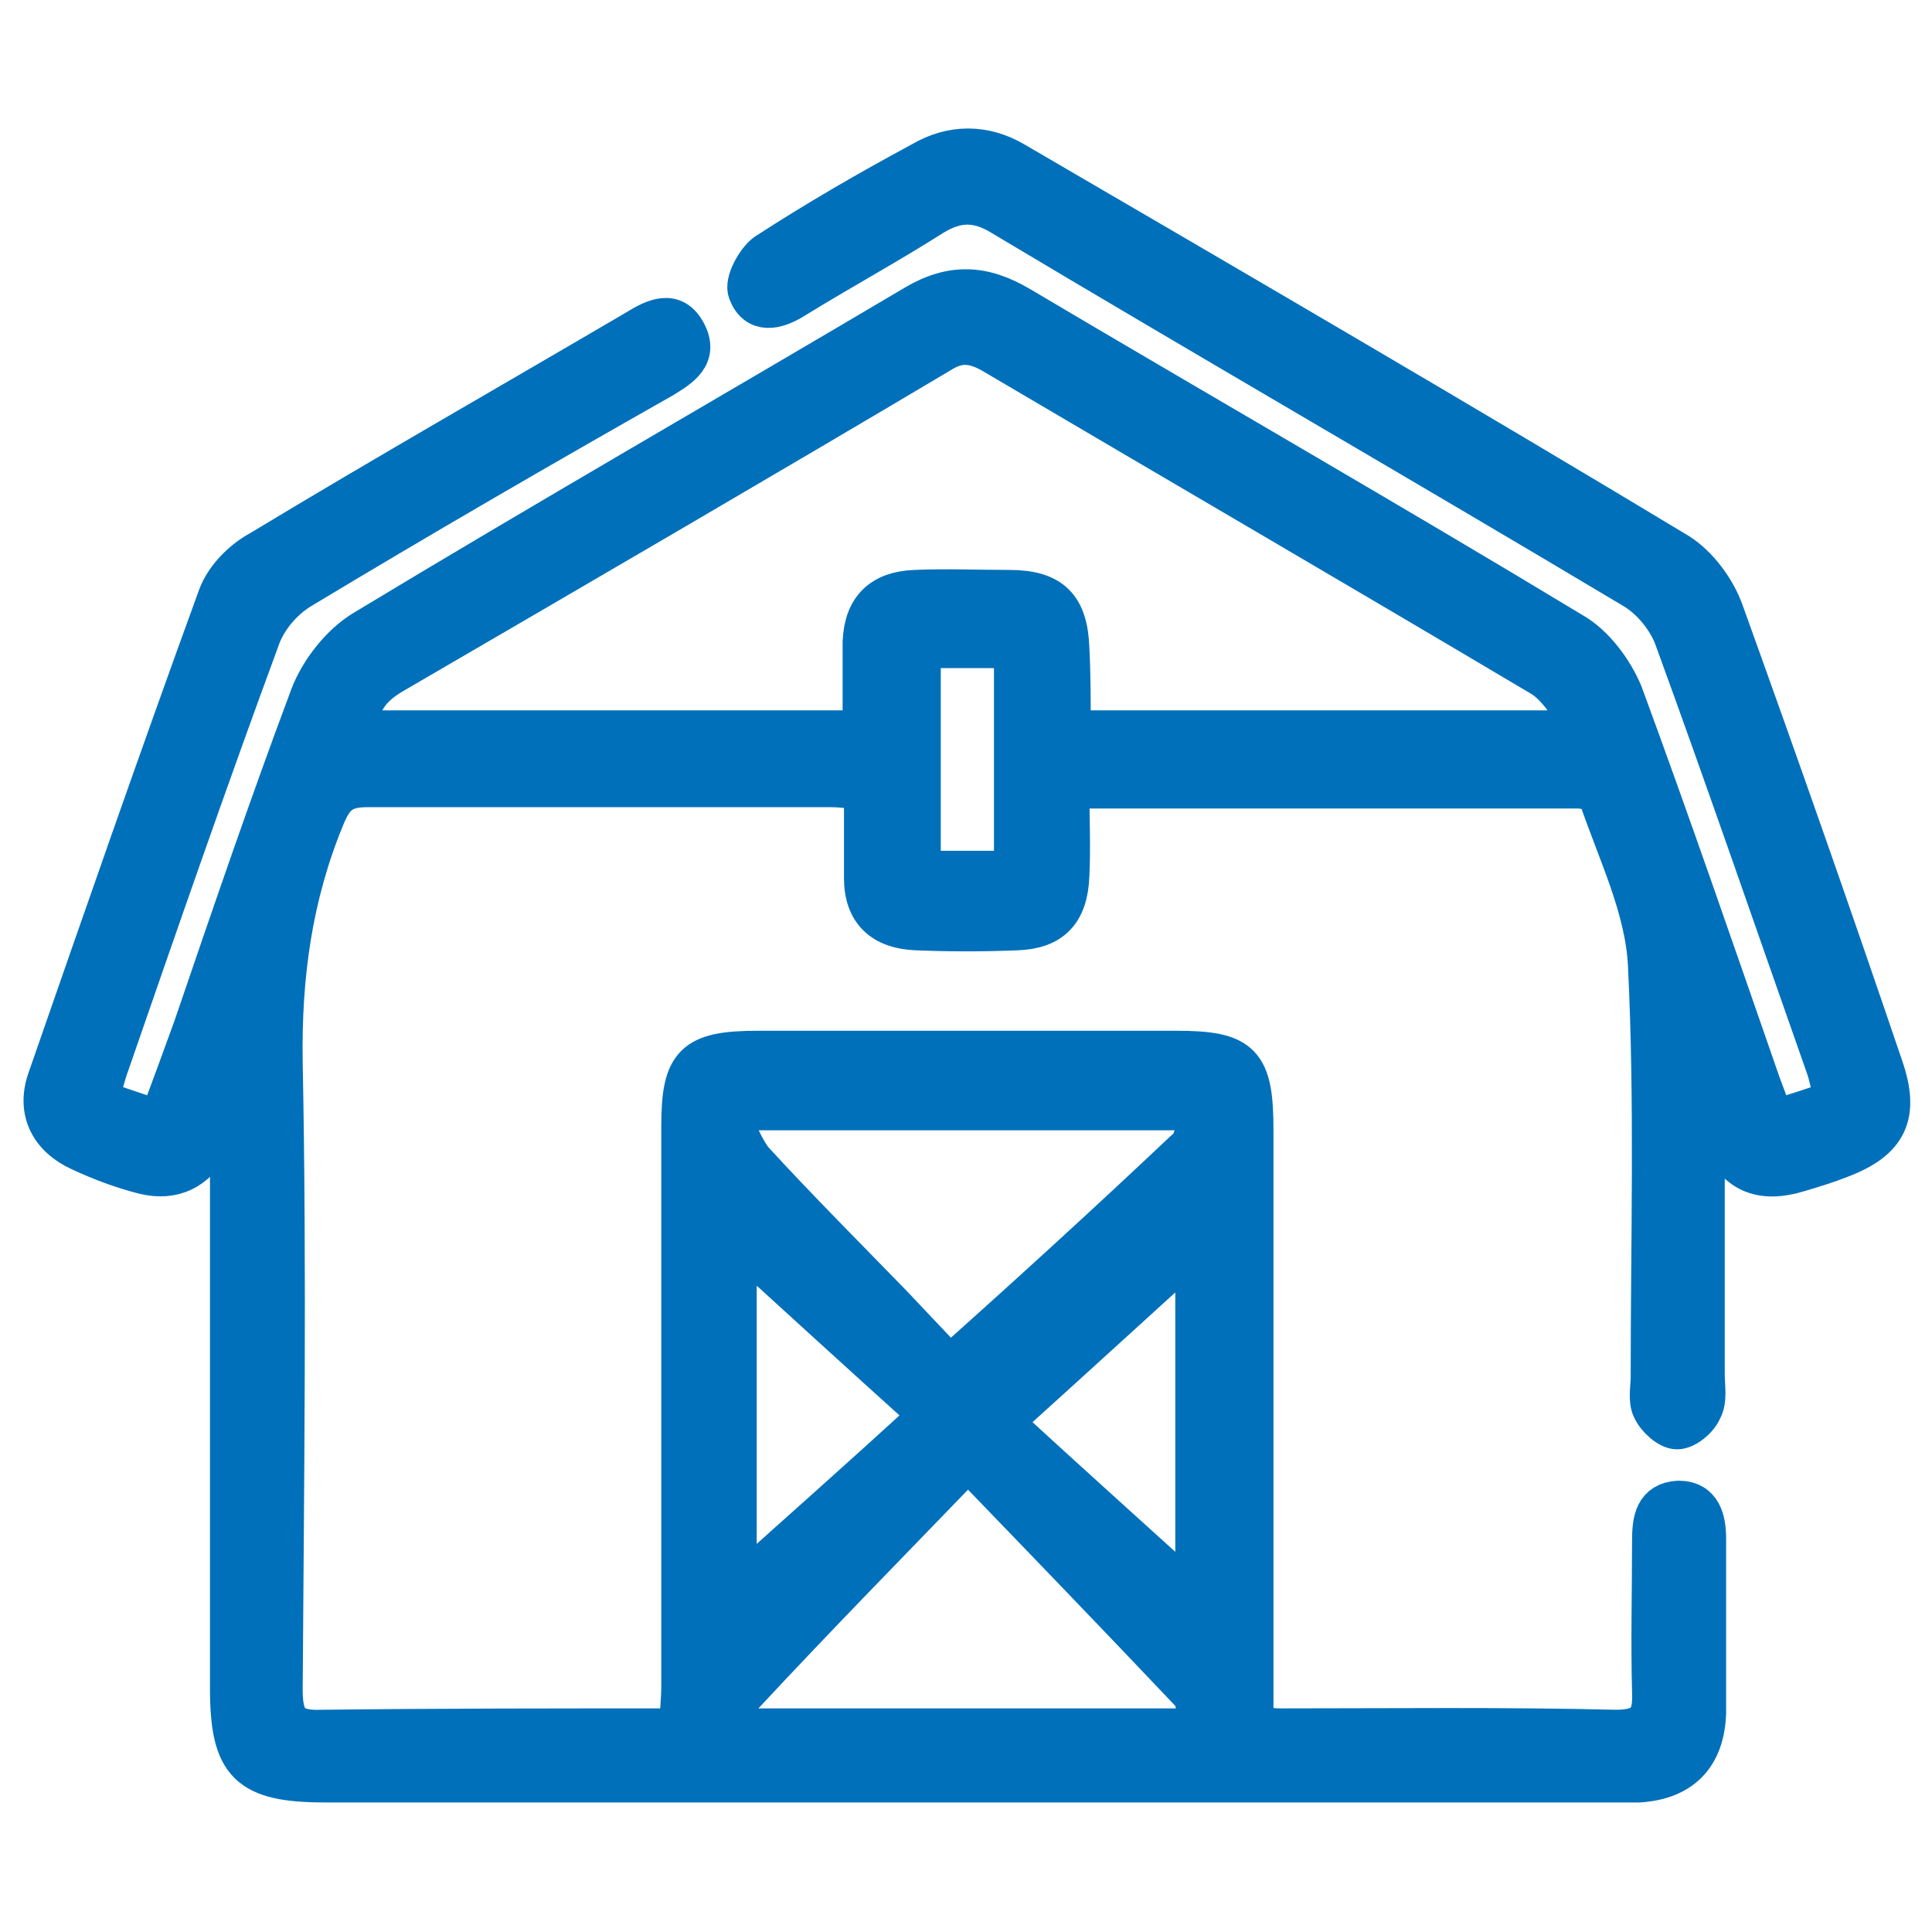 <?xml version="1.0" encoding="UTF-8"?>
<!-- Generator: Adobe Illustrator 27.9.0, SVG Export Plug-In . SVG Version: 6.00 Build 0)  -->
<svg xmlns="http://www.w3.org/2000/svg" xmlns:xlink="http://www.w3.org/1999/xlink" version="1.1" id="Capa_5" x="0px" y="0px" viewBox="0 0 141.7 141.7" style="enable-background:new 0 0 141.7 141.7;" xml:space="preserve">
<style type="text/css">
	.st0{fill:#0070BA;stroke:#0070BA;stroke-width:3;stroke-linecap:round;stroke-linejoin:round;stroke-miterlimit:10;}
</style>
<g>
	<path class="st0" d="M16.3,81.7c-0.3,0.7-0.6,1.4-0.9,2.1c-1,2-2.7,2.8-4.8,2.3c-1.6-0.4-3.2-1-4.7-1.7c-2.2-1-3.2-2.9-2.4-5.2   c4.1-11.8,8.2-23.6,12.5-35.4c0.5-1.4,1.8-2.7,3.1-3.4c9.1-5.5,18.4-10.8,27.6-16.2c1.3-0.8,2.7-1.5,3.6,0.2   c0.9,1.7-0.4,2.5-1.7,3.3C39.6,32.8,30.8,37.9,22,43.2c-1.3,0.8-2.5,2.2-3,3.7C15.2,57.2,11.6,67.6,8,78c-0.3,0.8-0.5,1.7-0.8,2.7   c1.5,0.5,2.9,1,4.5,1.5c0.9-2.4,1.7-4.6,2.5-6.8C17,67.2,19.8,59,22.8,51c0.7-1.8,2.2-3.7,3.8-4.7c13.4-8.1,27-15.9,40.5-23.9   c2.7-1.6,5-1.5,7.7,0.1c13.5,8,27.1,15.8,40.5,23.9c1.6,0.9,3,2.8,3.7,4.5c3.5,9.5,6.8,19.1,10.1,28.6c0.3,0.8,0.6,1.6,1,2.7   c1.5-0.5,2.9-0.9,4.5-1.5c-0.3-1-0.4-1.8-0.7-2.6c-3.7-10.5-7.3-21-11.1-31.4c-0.5-1.3-1.6-2.7-2.9-3.5   c-15.4-9.2-31-18.2-46.4-27.4c-1.8-1.1-3.3-1.1-5.1,0c-3.3,2.1-6.8,4-10.2,6.1c-1.3,0.8-2.7,1.1-3.3-0.5c-0.3-0.7,0.6-2.3,1.3-2.8   c3.7-2.4,7.5-4.6,11.4-6.7c2.2-1.3,4.6-1.3,6.8,0c16.3,9.5,32.6,19,48.7,28.7c1.4,0.9,2.7,2.6,3.3,4.3c4,11.1,7.9,22.2,11.7,33.4   c1.2,3.5,0.3,5.3-3.1,6.6c-1,0.4-2,0.7-3,1c-2.9,0.9-4.7,0.1-5.9-2.7c-0.2-0.4-0.4-0.9-1.1-1.3c0,6.3,0,12.6,0,18.9   c0,0.9,0.2,1.9-0.2,2.6c-0.3,0.7-1.2,1.4-1.8,1.4c-0.6,0-1.5-0.8-1.8-1.5c-0.3-0.6-0.1-1.6-0.1-2.3c0-10.1,0.3-20.1-0.2-30.2   c-0.2-4.2-2.2-8.2-3.6-12.3c-0.1-0.4-1-0.7-1.5-0.7c-12.3,0-24.7,0-37.4,0c0,2.3,0.1,4.3,0,6.4c-0.1,2.7-1.3,3.9-3.8,4   c-2.5,0.1-4.9,0.1-7.4,0c-2.4-0.1-3.8-1.3-3.8-3.8c0-2.1,0-4.2,0-6.5c-1-0.1-1.8-0.2-2.5-0.2c-11.3,0-22.6,0-33.9,0   c-1.8,0-2.5,0.5-3.2,2.2c-2.4,5.8-3.2,11.7-3.1,18c0.3,15.3,0.1,30.7,0,46c0,2.2,0.5,3.1,2.9,3c8.6-0.1,17.3-0.1,26.2-0.1   c0.1-1.2,0.2-2.2,0.2-3.2c0-13.7,0-27.3,0-41c0-4.6,0.9-5.5,5.6-5.5c10.2,0,20.5,0,30.7,0c4.8,0,5.6,0.9,5.6,5.8   c0,13.5,0,27,0,40.5c0,1,0,2.1,0,3.2c0.8,0.1,1.4,0.2,2,0.2c8.2,0,16.4-0.1,24.6,0.1c2.1,0,2.8-0.7,2.7-2.8c-0.1-3.7,0-7.4,0-11.1   c0-1.5,0.2-2.8,1.9-2.9c1.7,0,2,1.4,2,2.8c0,4.2,0,8.5,0,12.7c-0.1,3.2-1.8,4.9-4.9,5.1c-0.7,0-1.4,0-2.1,0c-31.4,0-62.8,0-94.2,0   c-5.7,0-7-1.3-7-6.9c0-14,0-28,0-42.1C16.6,81.8,16.5,81.8,16.3,81.7z M78.5,53.6c12.6,0,24.8,0,37,0c0.2-0.2,0.4-0.4,0.5-0.7   c-1-1.2-1.8-2.7-3.1-3.4c-13.3-7.9-26.7-15.7-40.1-23.6c-1.4-0.8-2.5-0.9-3.9,0c-13.3,7.9-26.7,15.7-40.1,23.5   c-1.7,1-2.6,2.2-2.5,4.2c12.3,0,24.5,0,37,0c0-2.3,0-4.4,0-6.5c0.1-2.5,1.4-3.7,3.8-3.8c2.3-0.1,4.6,0,6.9,0c3.1,0,4.3,1.2,4.4,4.3   C78.5,49.5,78.5,51.5,78.5,53.6z M88,81.4c-11.6,0-22.8,0-34.8,0c0.9,1.6,1.3,2.8,2,3.7c3.3,3.6,6.8,7.1,10.2,10.6   c1.7,1.8,3.5,3.7,5.2,5.5c-0.2-0.4-0.4-0.8-0.6-1.3c5.7-5.1,11.4-10.3,16.9-15.5C87.7,83.9,87.7,82.5,88,81.4z M53.8,126.8   c11.6,0,22.8,0,34.2,0c-0.2-1-0.2-2.1-0.6-2.6c-5.4-5.7-10.8-11.3-16.4-17.1c-5.6,5.8-11.1,11.4-16.4,17.1   C54,124.7,54,125.7,53.8,126.8z M54,116.6c4.2-3.8,9.1-8.1,14.2-12.8c-5-4.5-9.7-8.8-14.2-12.9C54,99.5,54,108.7,54,116.6z    M87.7,91.4c-4.3,3.9-9.1,8.3-14.2,12.9c5,4.6,9.8,8.9,14.2,12.9C87.7,108.8,87.7,99.5,87.7,91.4z M67.5,47.5c0,5.7,0,11.1,0,16.4   c2.5,0,4.7,0,6.9,0c0-5.6,0-11,0-16.4C71.9,47.5,69.8,47.5,67.5,47.5z"></path>
</g>
</svg>
